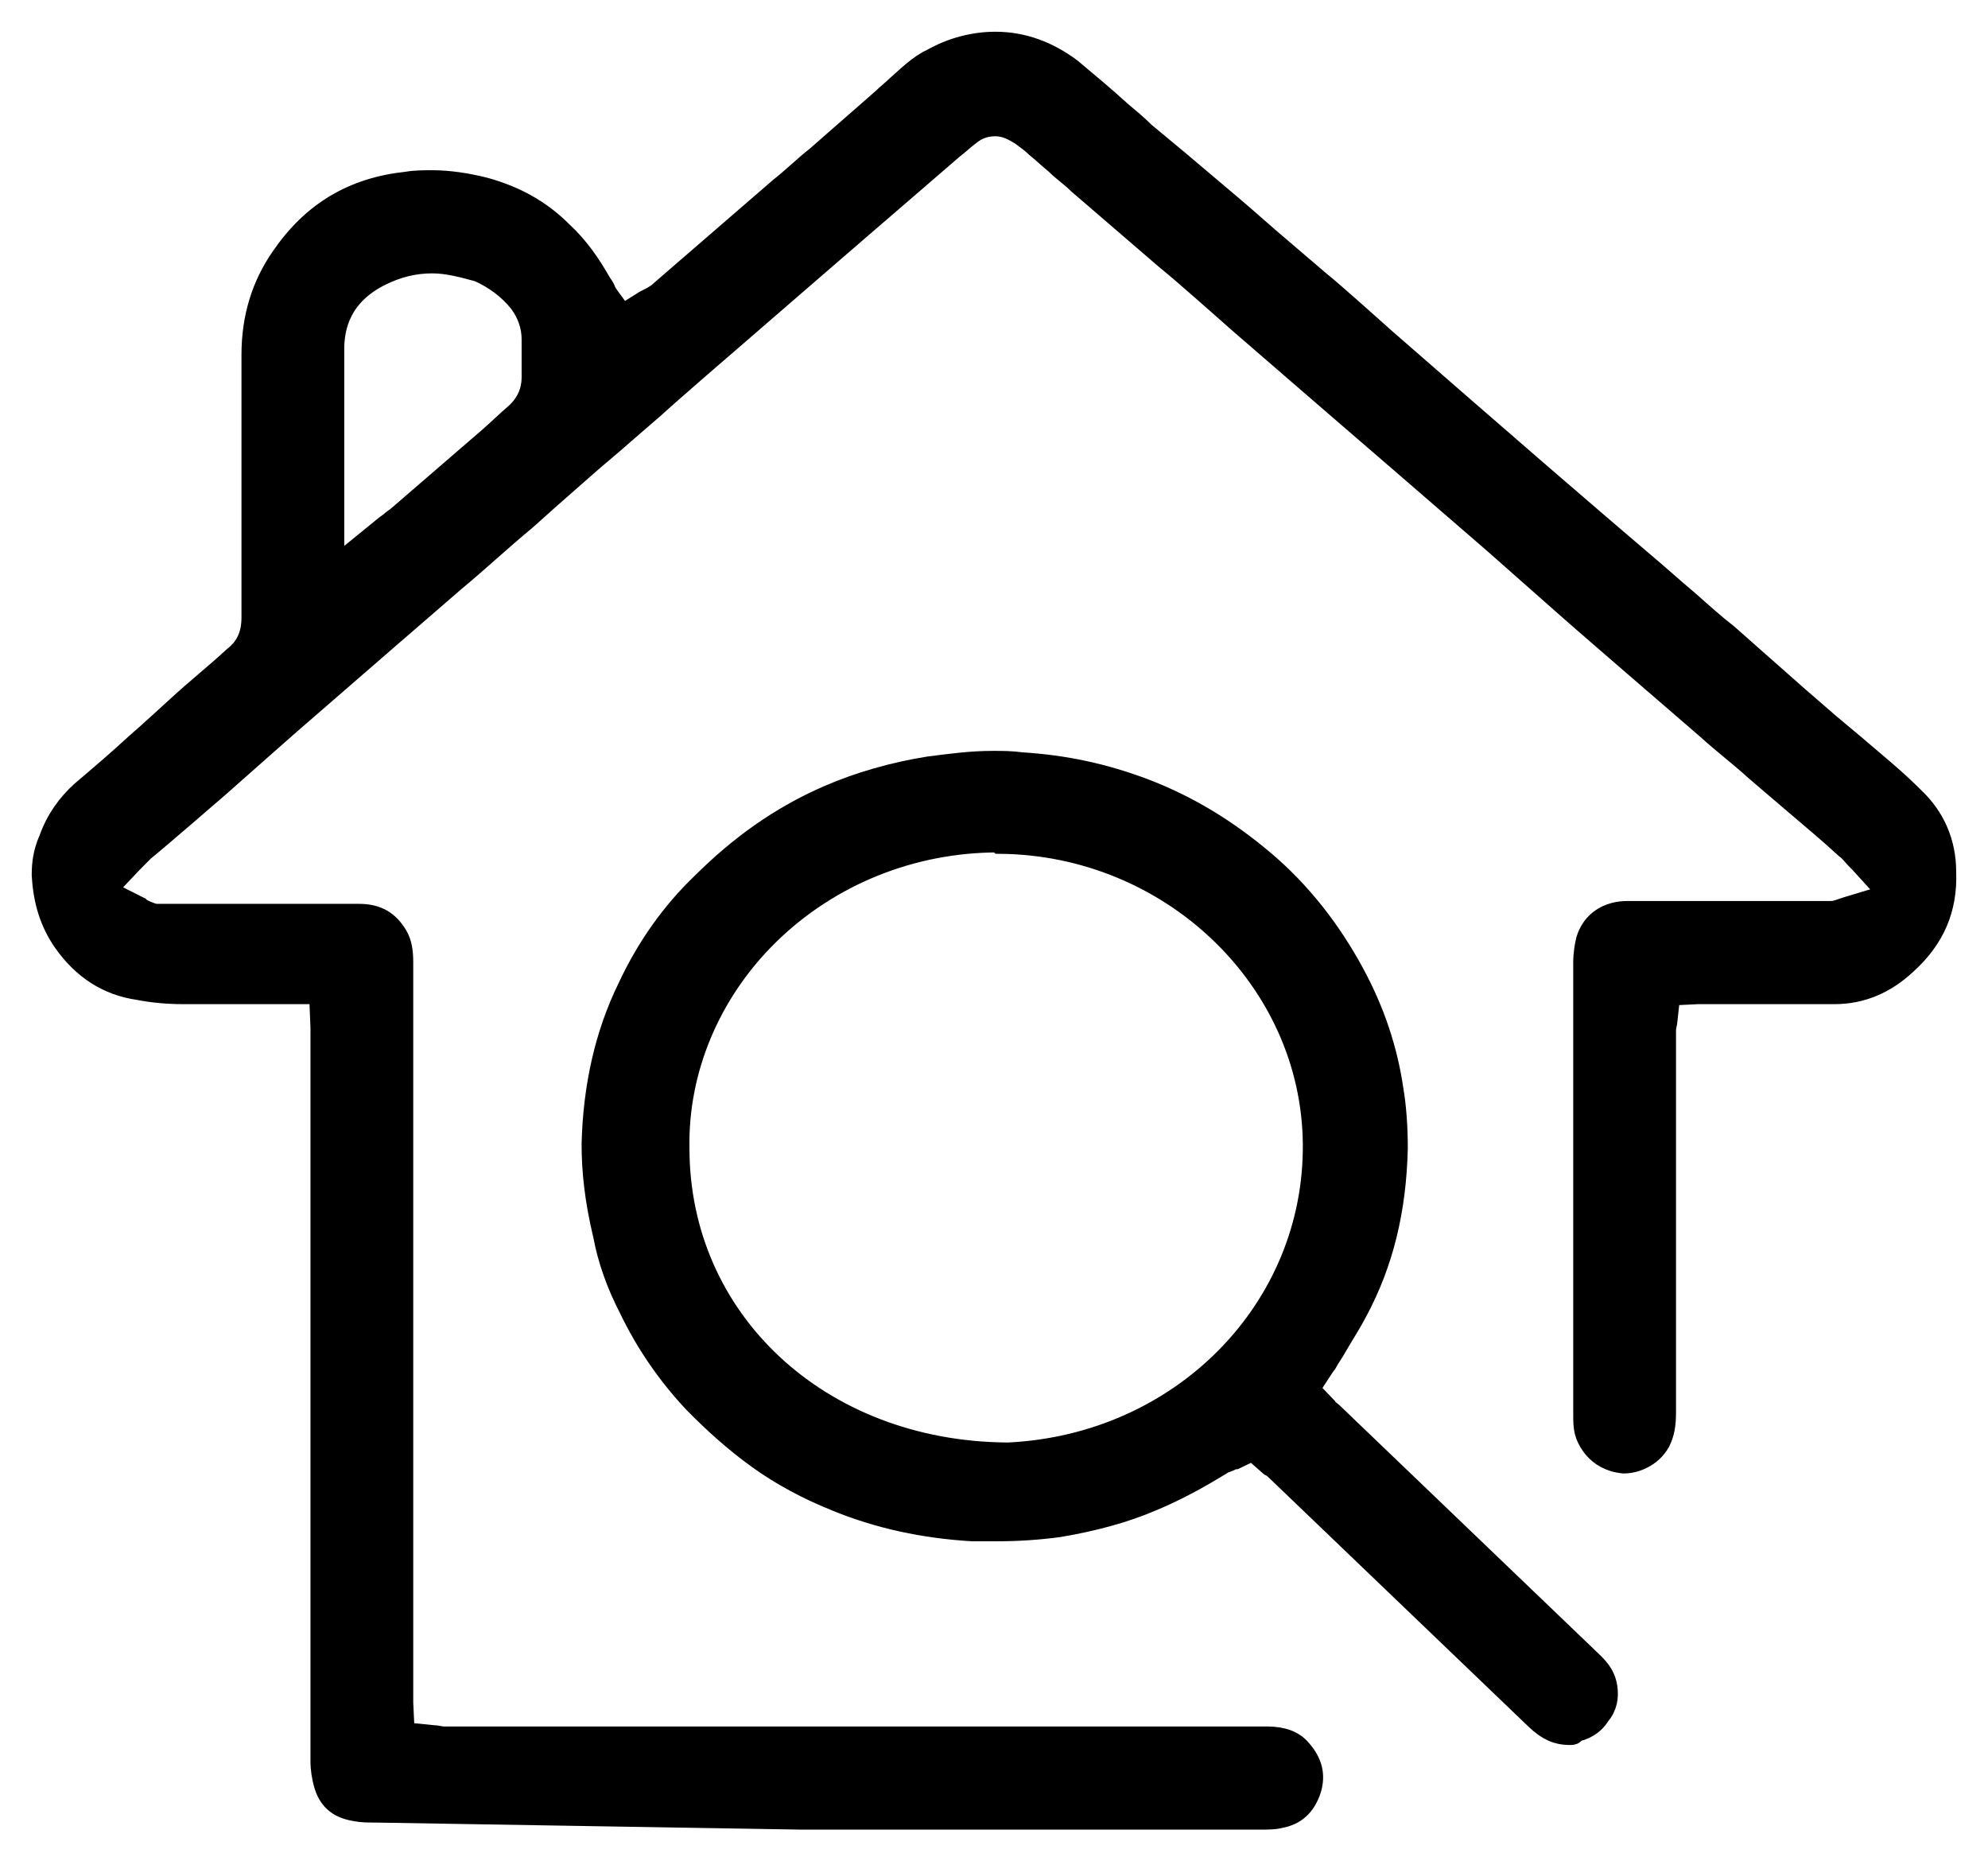 <?xml version="1.0" encoding="UTF-8"?>
<svg xmlns="http://www.w3.org/2000/svg" width="47" height="44" viewBox="0 0 47 44" fill="none">
  <path d="M8.855 42.833C8.688 42.833 8.555 42.833 8.389 42.8C7.989 42.733 7.756 42.532 7.656 42.131C7.623 41.998 7.59 41.831 7.59 41.63C7.59 37.387 7.59 33.11 7.59 28.866V24.59C7.59 24.489 7.59 24.389 7.59 24.289L7.557 23.487H5.26C4.961 23.487 4.628 23.487 4.328 23.487C3.962 23.487 3.596 23.453 3.263 23.387C2.564 23.286 1.965 22.919 1.499 22.251C1.2 21.816 1.033 21.315 1 20.68C1 20.413 1.033 20.146 1.166 19.845C1.333 19.377 1.599 19.009 1.932 18.709C2.365 18.341 2.797 17.974 3.23 17.573C3.43 17.406 4.195 16.704 4.195 16.704C4.628 16.303 5.094 15.936 5.526 15.535C5.826 15.301 5.959 15 5.959 14.599C5.959 13.53 5.959 12.461 5.959 11.391V9.721C5.959 9.286 5.959 8.819 5.959 8.384C5.959 7.516 6.192 6.747 6.658 6.079C7.39 5.01 8.355 4.442 9.62 4.308C9.82 4.274 10.02 4.274 10.219 4.274C10.619 4.274 11.051 4.341 11.451 4.442C12.183 4.642 12.782 4.976 13.281 5.477C13.681 5.845 13.947 6.246 14.18 6.647C14.213 6.714 14.28 6.78 14.313 6.881L14.346 6.947L14.712 7.449L15.245 7.115L15.311 7.081C15.378 7.048 15.444 7.014 15.544 6.947C16.509 6.112 17.475 5.277 18.44 4.442C18.739 4.208 19.006 3.94 19.305 3.706C19.838 3.239 20.337 2.804 20.869 2.337C20.969 2.236 21.102 2.136 21.202 2.036C21.468 1.802 21.735 1.535 22.034 1.401C22.5 1.134 23.033 1 23.532 1C24.198 1 24.797 1.234 25.329 1.635C25.729 1.969 26.128 2.303 26.494 2.637C26.694 2.804 26.893 2.971 27.06 3.138L27.825 3.773C28.258 4.141 28.657 4.475 29.09 4.842C29.489 5.177 29.889 5.544 30.288 5.878L31.187 6.647C31.486 6.881 32.751 8.017 32.751 8.017L34.515 9.554L36.479 11.258L37.877 12.461L38.775 13.229C39.175 13.563 39.541 13.897 39.94 14.232C40.24 14.499 40.539 14.766 40.839 15C41.105 15.234 41.405 15.501 41.671 15.735C41.937 15.969 42.237 16.236 42.503 16.47C42.736 16.671 43.002 16.904 43.235 17.105C43.435 17.272 43.635 17.439 43.834 17.606C44.3 18.007 44.799 18.408 45.232 18.843C45.731 19.31 45.998 19.912 45.998 20.613C46.031 21.482 45.731 22.184 45.066 22.785C44.566 23.253 44.001 23.487 43.368 23.487C42.802 23.487 42.203 23.487 41.638 23.487H40.406C40.306 23.487 40.24 23.487 40.14 23.487L39.474 23.52L39.408 24.122C39.408 24.189 39.374 24.255 39.374 24.356C39.374 27.363 39.374 30.37 39.374 33.377C39.374 33.678 39.341 33.878 39.241 34.079C39.041 34.446 38.642 34.58 38.409 34.58H38.376C37.71 34.513 37.511 33.978 37.477 33.845C37.444 33.711 37.444 33.578 37.444 33.444C37.444 29.869 37.444 26.327 37.444 22.752C37.444 22.551 37.477 22.351 37.511 22.217C37.644 21.783 38.01 21.549 38.476 21.549C39.175 21.549 39.84 21.549 40.539 21.549H42.969H43.069C43.135 21.549 43.202 21.549 43.268 21.549C43.401 21.549 43.468 21.515 43.568 21.482L43.668 21.449L44.666 21.148L43.967 20.38L43.867 20.279C43.801 20.212 43.734 20.112 43.635 20.045C43.235 19.678 42.836 19.344 42.403 18.976L41.504 18.208C41.138 17.873 40.739 17.573 40.373 17.239L38.709 15.802C38.709 15.802 37.278 14.566 36.978 14.298C36.678 14.031 35.314 12.828 35.314 12.828L33.151 10.957L31.486 9.52L29.323 7.649C29.057 7.415 27.892 6.379 27.593 6.146L25.496 4.341C25.329 4.174 25.13 4.041 24.963 3.873C24.797 3.74 24.664 3.606 24.497 3.473C24.397 3.372 24.297 3.305 24.164 3.205C23.965 3.072 23.765 2.971 23.532 2.971C23.299 2.971 23.099 3.038 22.9 3.205C22.767 3.305 22.667 3.406 22.534 3.506L21.102 4.742C20.67 5.11 17.275 8.05 17.275 8.05C17.275 8.05 15.877 9.253 15.478 9.621L14.745 10.255C14.446 10.523 14.113 10.79 13.814 11.057C13.547 11.291 13.281 11.525 13.015 11.759L12.416 12.294C11.85 12.761 11.318 13.262 10.752 13.73L9.054 15.2C8.322 15.835 7.59 16.47 6.858 17.105C6.858 17.105 5.493 18.308 5.194 18.575C5.194 18.575 3.729 19.845 3.396 20.112C3.33 20.179 3.263 20.246 3.197 20.313L3.13 20.38L2.498 21.048L3.296 21.449L3.33 21.482C3.396 21.515 3.529 21.582 3.663 21.616C3.762 21.616 3.829 21.616 3.929 21.616H6.525C7.19 21.616 7.823 21.616 8.488 21.616C8.921 21.616 9.187 21.783 9.387 22.117C9.487 22.284 9.52 22.485 9.52 22.752V39.993C9.52 40.093 9.52 40.16 9.52 40.26L9.554 40.962L10.219 41.029C10.319 41.029 10.419 41.062 10.485 41.062H26.294C27.526 41.062 28.724 41.062 29.956 41.062C30.322 41.062 30.588 41.162 30.754 41.363C31.02 41.663 31.087 41.964 30.987 42.298C30.854 42.699 30.621 42.9 30.255 42.967C30.122 43 29.989 43 29.789 43C26.161 43 22.567 43 18.939 43L8.855 42.833ZM10.219 6.212C9.787 6.212 9.387 6.313 8.988 6.513C8.056 6.981 7.889 7.716 7.889 8.251C7.889 9.019 7.889 9.821 7.889 10.589V13.43L9.121 12.427C9.221 12.36 9.287 12.293 9.387 12.227C9.853 11.826 11.284 10.589 11.284 10.589L11.517 10.389C11.75 10.188 11.95 9.988 12.183 9.788C12.449 9.554 12.582 9.253 12.582 8.919C12.582 8.718 12.582 8.484 12.582 8.284V8.017C12.582 7.716 12.482 7.415 12.283 7.148C12.016 6.814 11.684 6.58 11.318 6.413C10.951 6.313 10.585 6.212 10.219 6.212Z" fill="black" stroke="black" stroke-width="0.5"></path>
  <path d="M37.1 41C36.826 41 36.587 40.902 36.314 40.64C35.664 40.017 30.197 34.775 30.197 34.775C30.129 34.709 30.095 34.677 30.026 34.644L29.616 34.283L29.206 34.48H29.172C29.104 34.513 29.035 34.546 28.933 34.578C28.352 34.939 27.805 35.234 27.258 35.463C26.575 35.758 25.823 35.954 25.037 36.086C24.559 36.151 24.081 36.184 23.568 36.184C23.363 36.184 23.192 36.184 22.987 36.184C21.859 36.118 20.766 35.889 19.741 35.463C19.091 35.201 18.476 34.873 17.93 34.48C17.383 34.087 16.87 33.628 16.392 33.137C15.777 32.481 15.264 31.728 14.888 30.942C14.581 30.352 14.376 29.762 14.273 29.205C14.068 28.353 14 27.665 14 27.043C14.034 25.699 14.307 24.454 14.854 23.34C15.299 22.39 15.879 21.571 16.597 20.883C17.485 19.999 18.442 19.311 19.57 18.819C20.322 18.491 21.142 18.262 21.962 18.131C22.474 18.066 22.953 18 23.465 18C23.705 18 23.91 18 24.149 18.033C25.174 18.098 26.097 18.295 27.053 18.655C28.078 19.048 29.001 19.605 29.89 20.359C30.744 21.08 31.461 21.997 32.008 23.013C32.487 23.897 32.794 24.815 32.931 25.765C32.999 26.158 33.033 26.65 33.033 27.141C32.999 28.615 32.692 29.86 32.077 31.007C31.94 31.269 31.769 31.531 31.598 31.826C31.53 31.957 31.427 32.088 31.359 32.219C31.325 32.252 30.949 32.842 30.949 32.842L31.359 33.268C31.393 33.333 31.461 33.366 31.496 33.399L32.589 34.447C34.263 36.053 35.938 37.658 37.646 39.296C37.851 39.493 37.954 39.657 37.988 39.886C38.022 40.115 37.988 40.345 37.817 40.541C37.681 40.771 37.441 40.902 37.202 40.934C37.236 41 37.168 41 37.1 41ZM23.602 19.9C21.552 19.9 19.604 20.687 18.169 22.095C16.768 23.471 16.016 25.306 16.05 27.141C16.05 31.204 19.365 34.316 23.807 34.349H23.841C27.942 34.152 31.085 30.942 31.051 27.043C31.017 23.144 27.668 19.966 23.636 19.933L23.602 19.9Z" fill="black" stroke="black" stroke-width="0.5"></path>
</svg>
